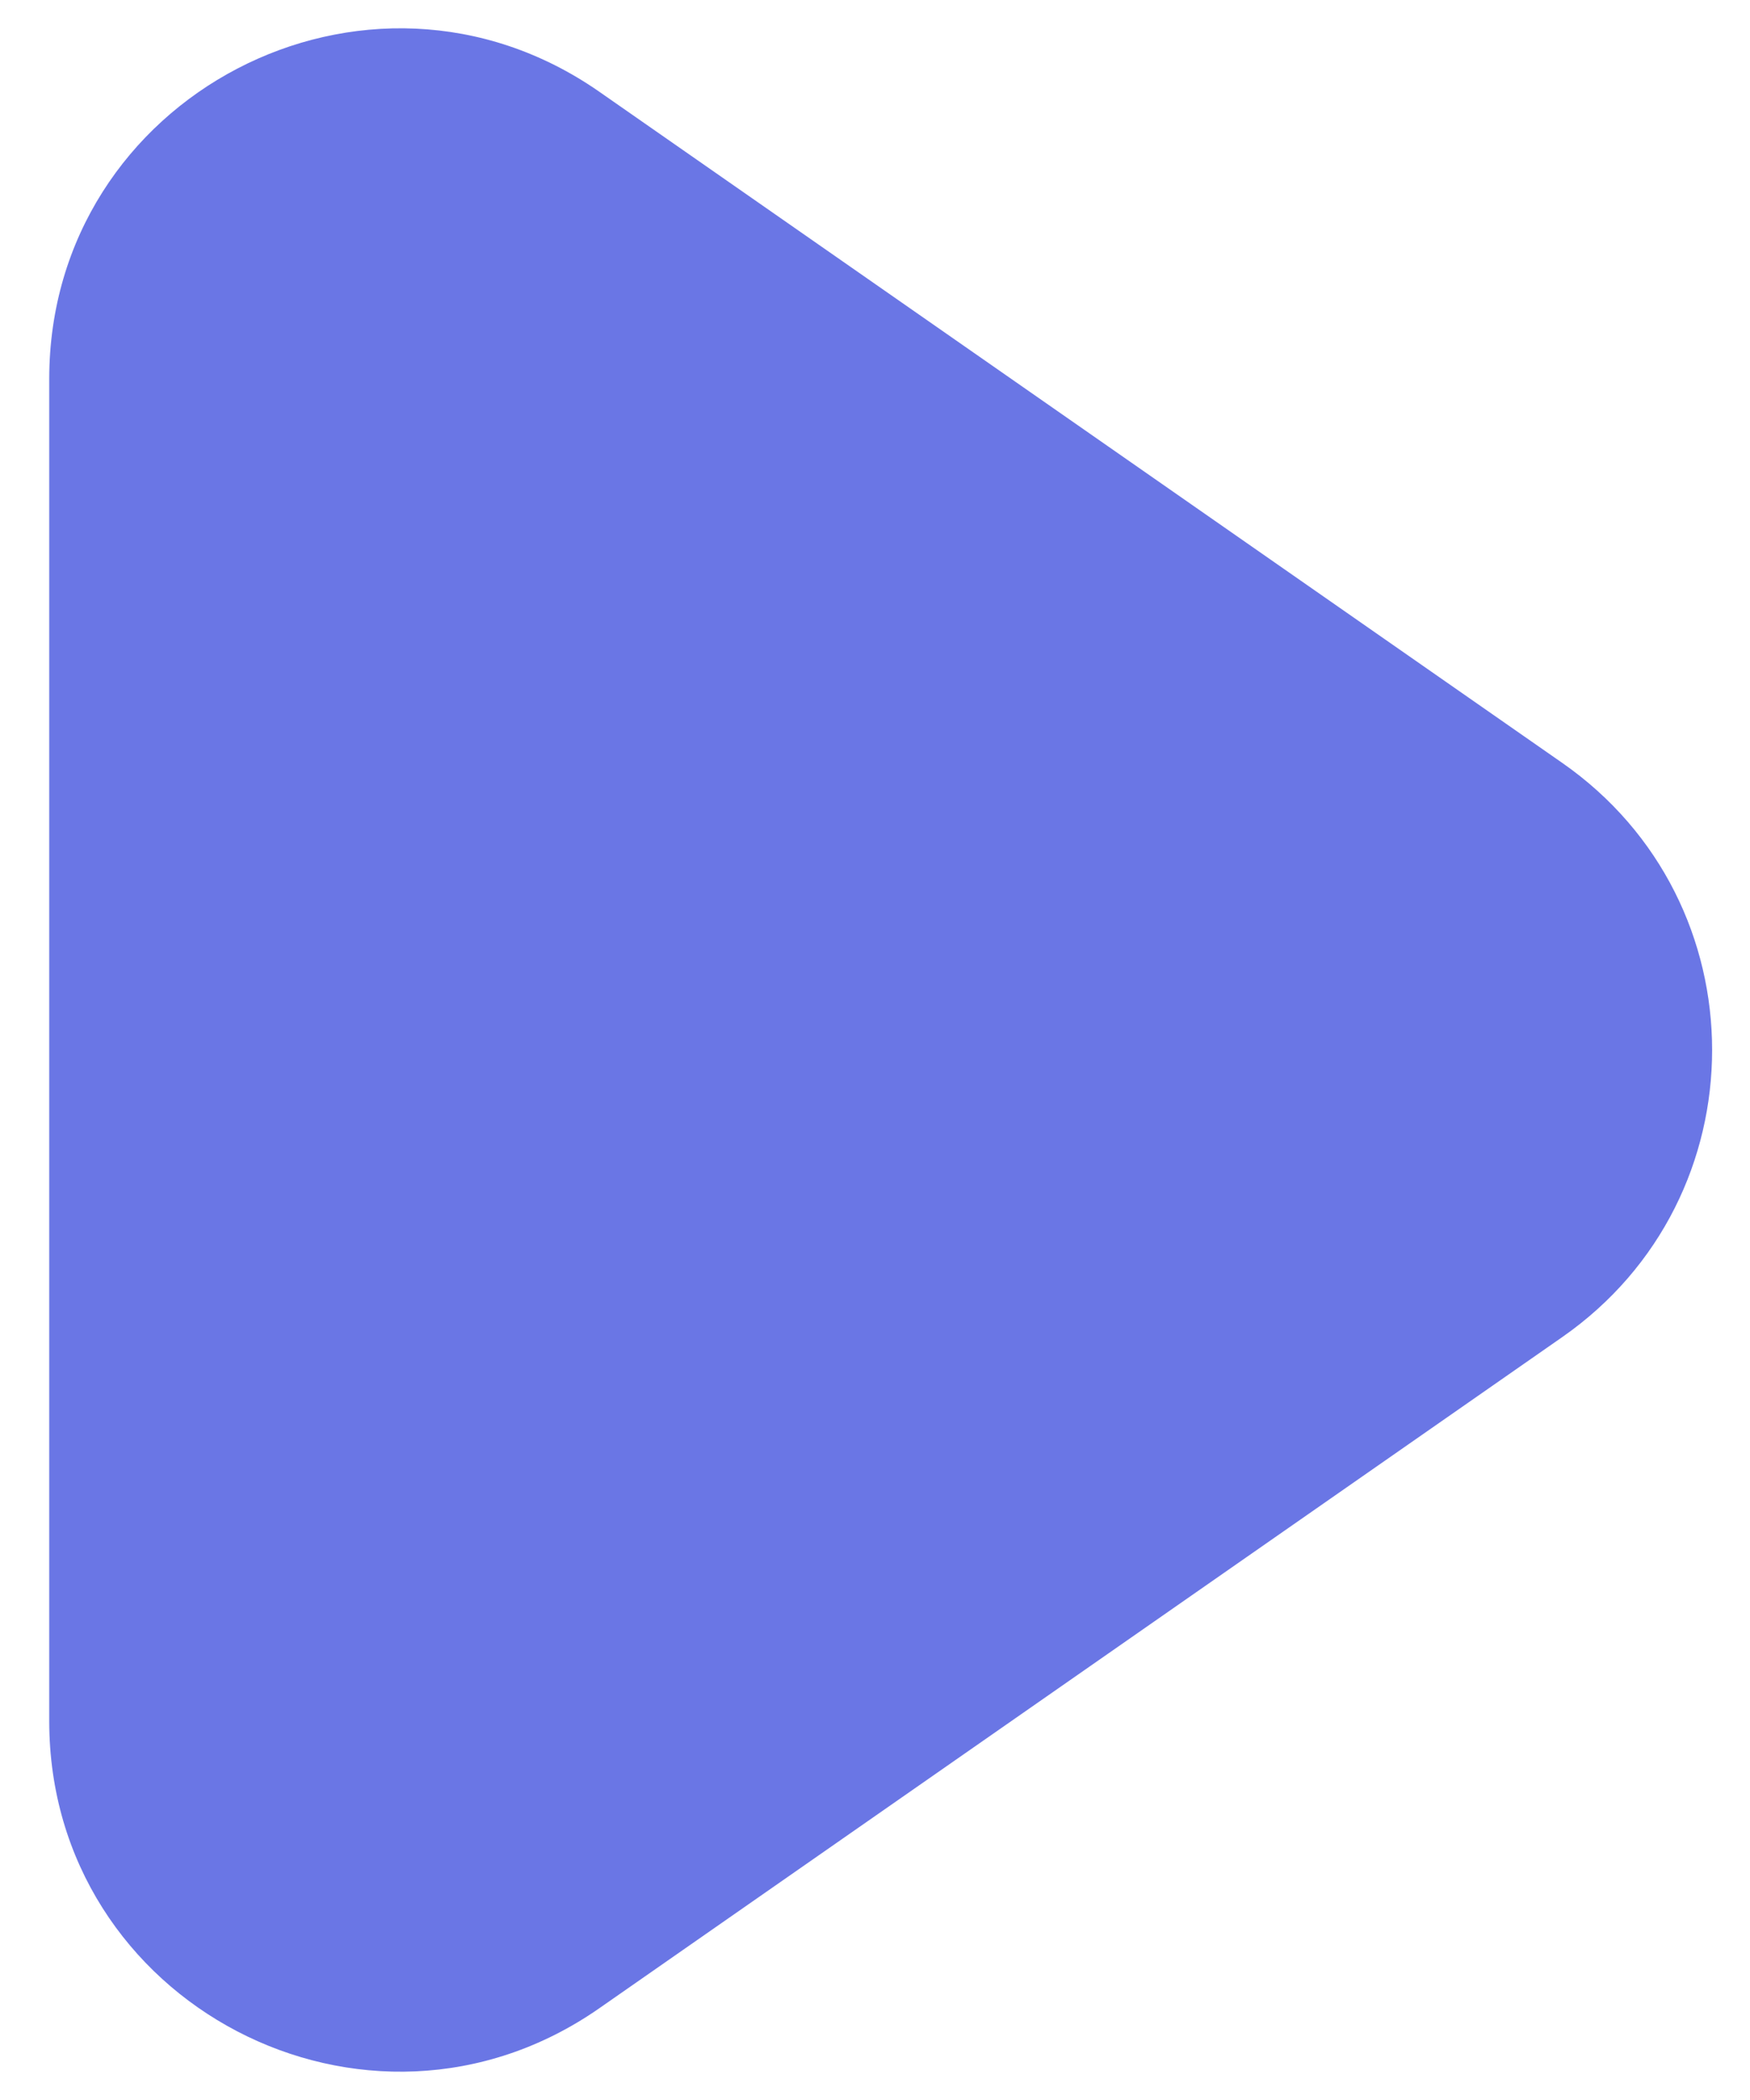 <svg width="30" height="36" viewBox="0 0 30 36" fill="none" xmlns="http://www.w3.org/2000/svg">
<path fill-rule="evenodd" clip-rule="evenodd" d="M26.781 13.078C30.207 15.465 30.207 20.535 26.781 22.922L10.274 34.427C6.297 37.199 0.844 34.353 0.844 29.505V6.495C0.844 1.647 6.297 -1.199 10.274 1.573L26.781 13.078Z" fill="#6A76E5"/>
</svg>
